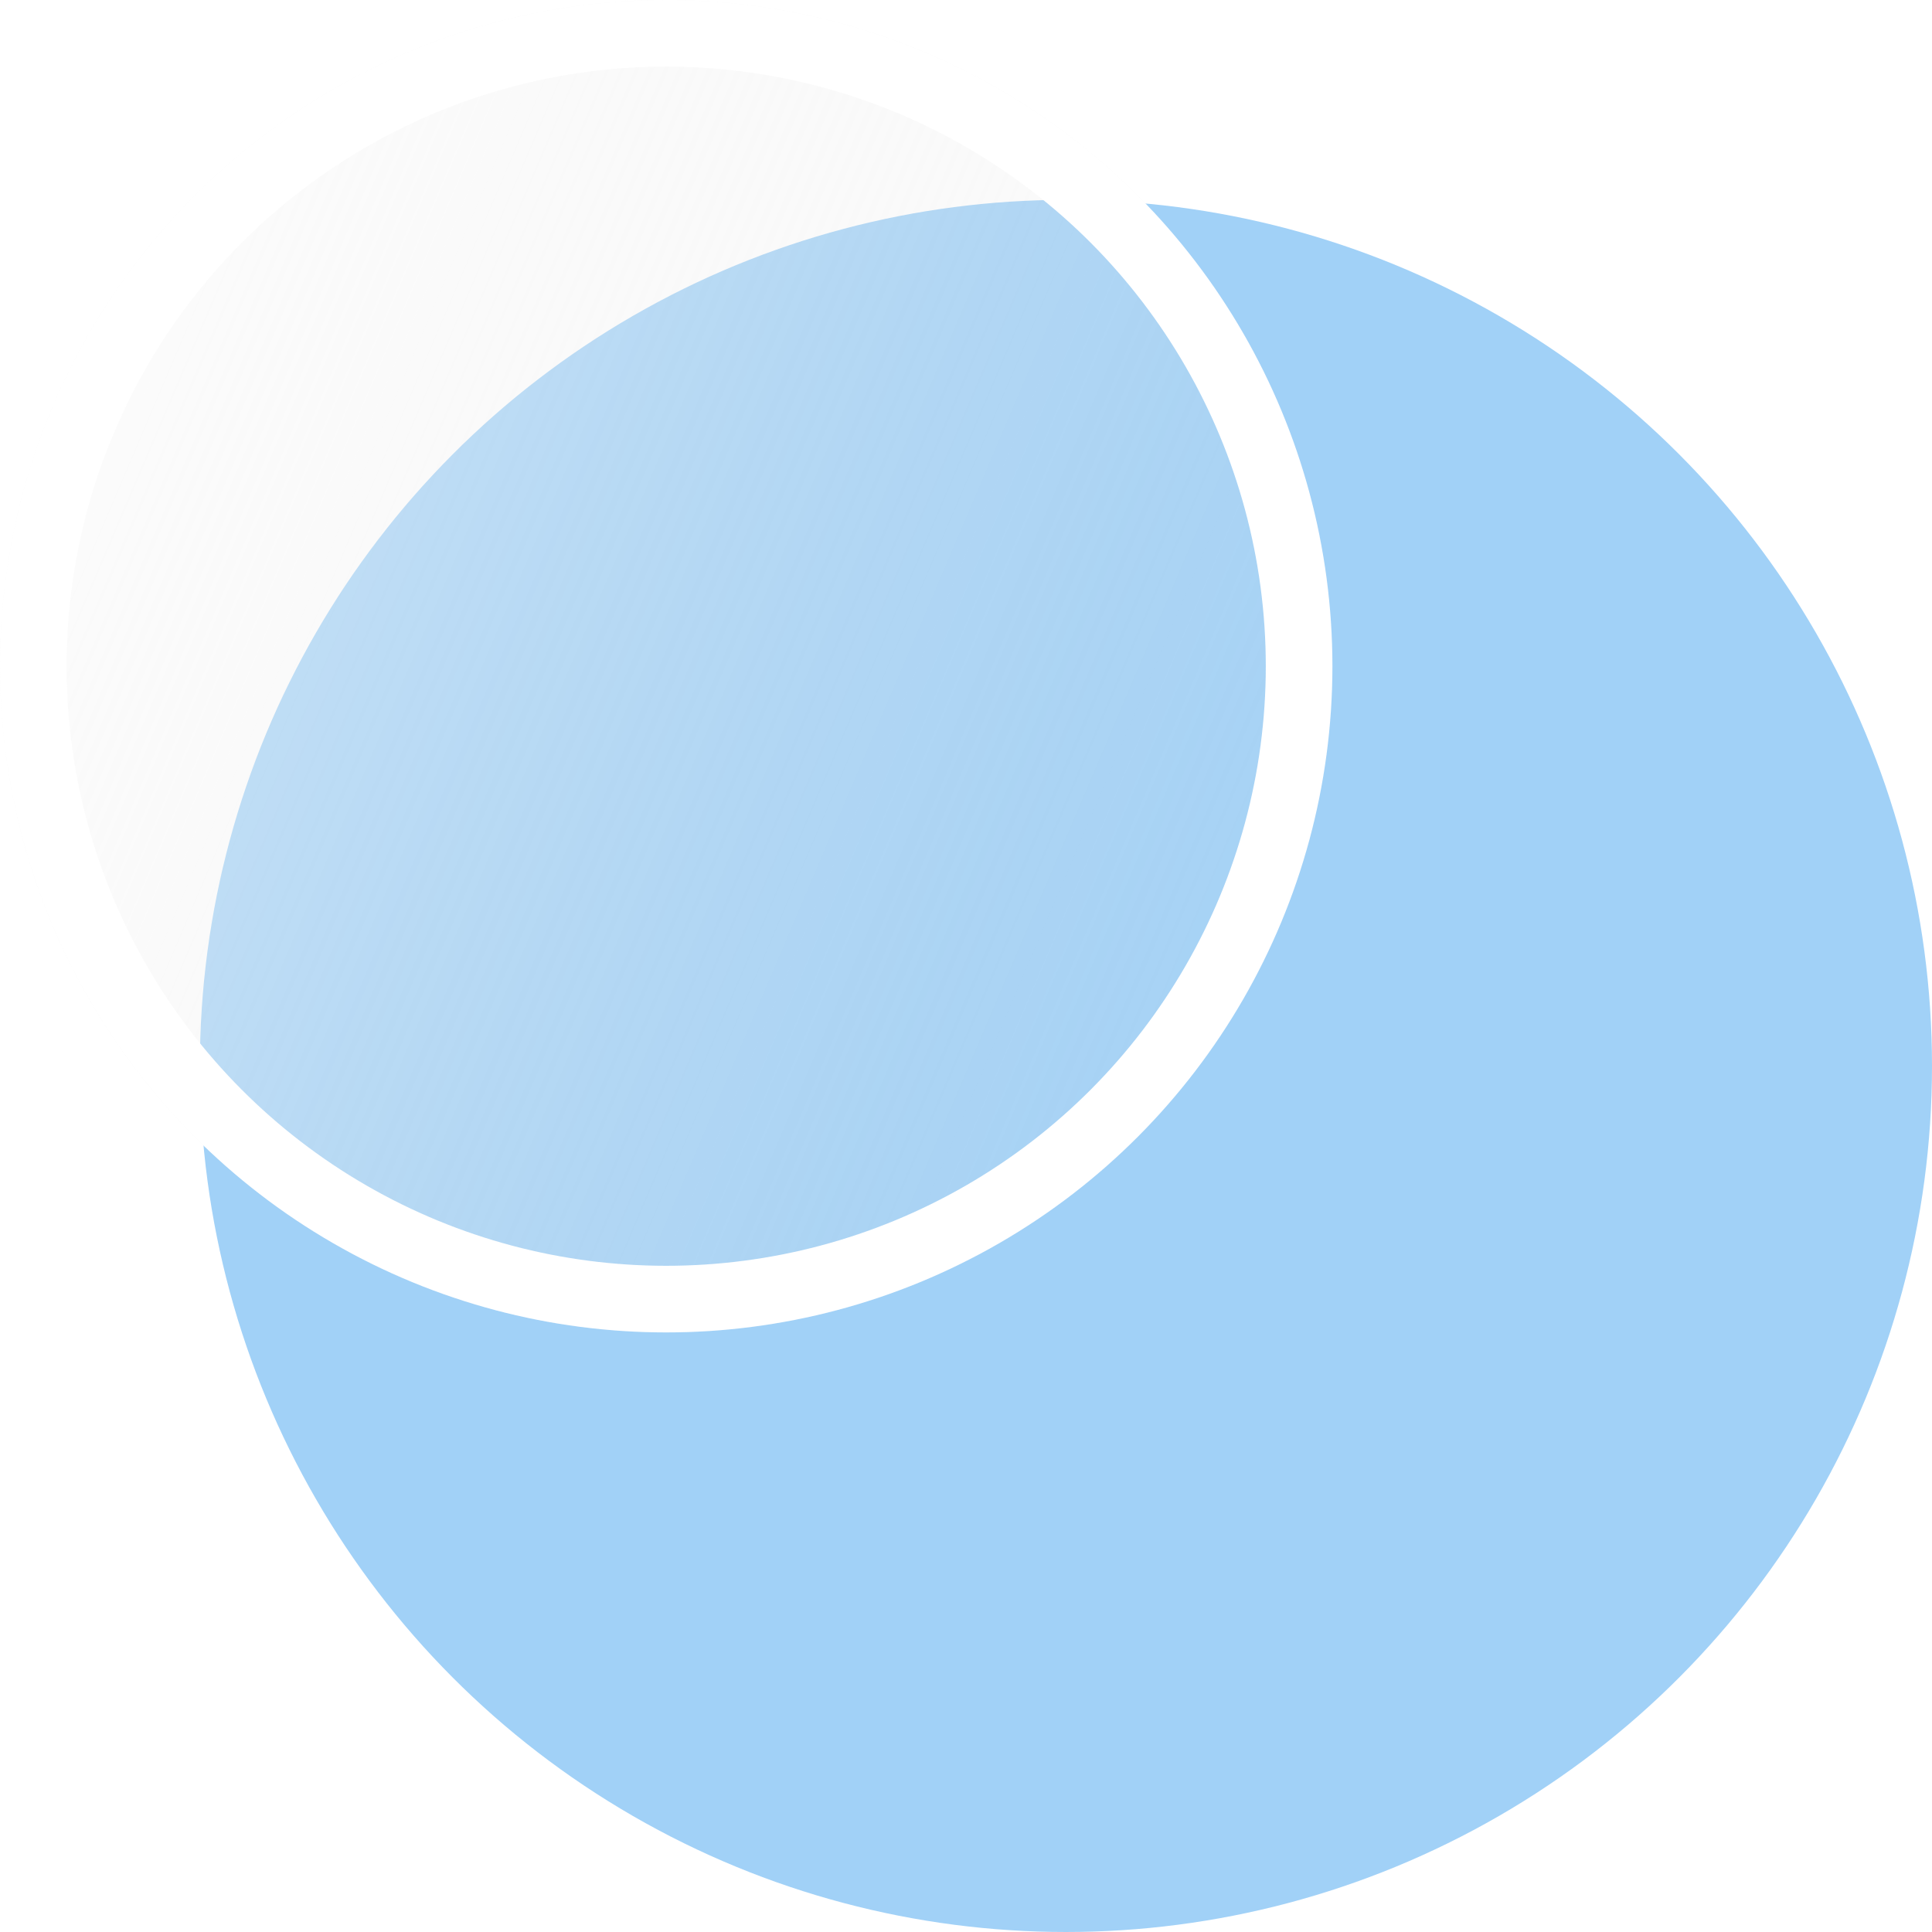 <svg width="29" height="29" viewBox="0 0 29 29" fill="none" xmlns="http://www.w3.org/2000/svg">
<circle cx="16" cy="16" r="13" fill="#A1D1F7"/>
<g filter="url(#filter0_bi_2_1401)">
<circle cx="10" cy="10" r="10" fill="url(#paint0_linear_2_1401)" fill-opacity="0.5"/>
<circle cx="10" cy="10" r="9.5" stroke="white"/>
</g>
<defs>
<filter id="filter0_bi_2_1401" x="-5" y="-5" width="30" height="30" filterUnits="userSpaceOnUse" color-interpolation-filters="sRGB">
<feFlood flood-opacity="0" result="BackgroundImageFix"/>
<feGaussianBlur in="BackgroundImageFix" stdDeviation="2.5"/>
<feComposite in2="SourceAlpha" operator="in" result="effect1_backgroundBlur_2_1401"/>
<feBlend mode="normal" in="SourceGraphic" in2="effect1_backgroundBlur_2_1401" result="shape"/>
<feColorMatrix in="SourceAlpha" type="matrix" values="0 0 0 0 0 0 0 0 0 0 0 0 0 0 0 0 0 0 127 0" result="hardAlpha"/>
<feOffset/>
<feGaussianBlur stdDeviation="2"/>
<feComposite in2="hardAlpha" operator="arithmetic" k2="-1" k3="1"/>
<feColorMatrix type="matrix" values="0 0 0 0 1 0 0 0 0 1 0 0 0 0 1 0 0 0 0.25 0"/>
<feBlend mode="normal" in2="shape" result="effect2_innerShadow_2_1401"/>
</filter>
<linearGradient id="paint0_linear_2_1401" x1="2.16343e-08" y1="2.667" x2="24" y2="12.889" gradientUnits="userSpaceOnUse">
<stop stop-color="#FAFAFA"/>
<stop offset="1" stop-color="#D9D9D9" stop-opacity="0"/>
</linearGradient>
</defs>
</svg>
